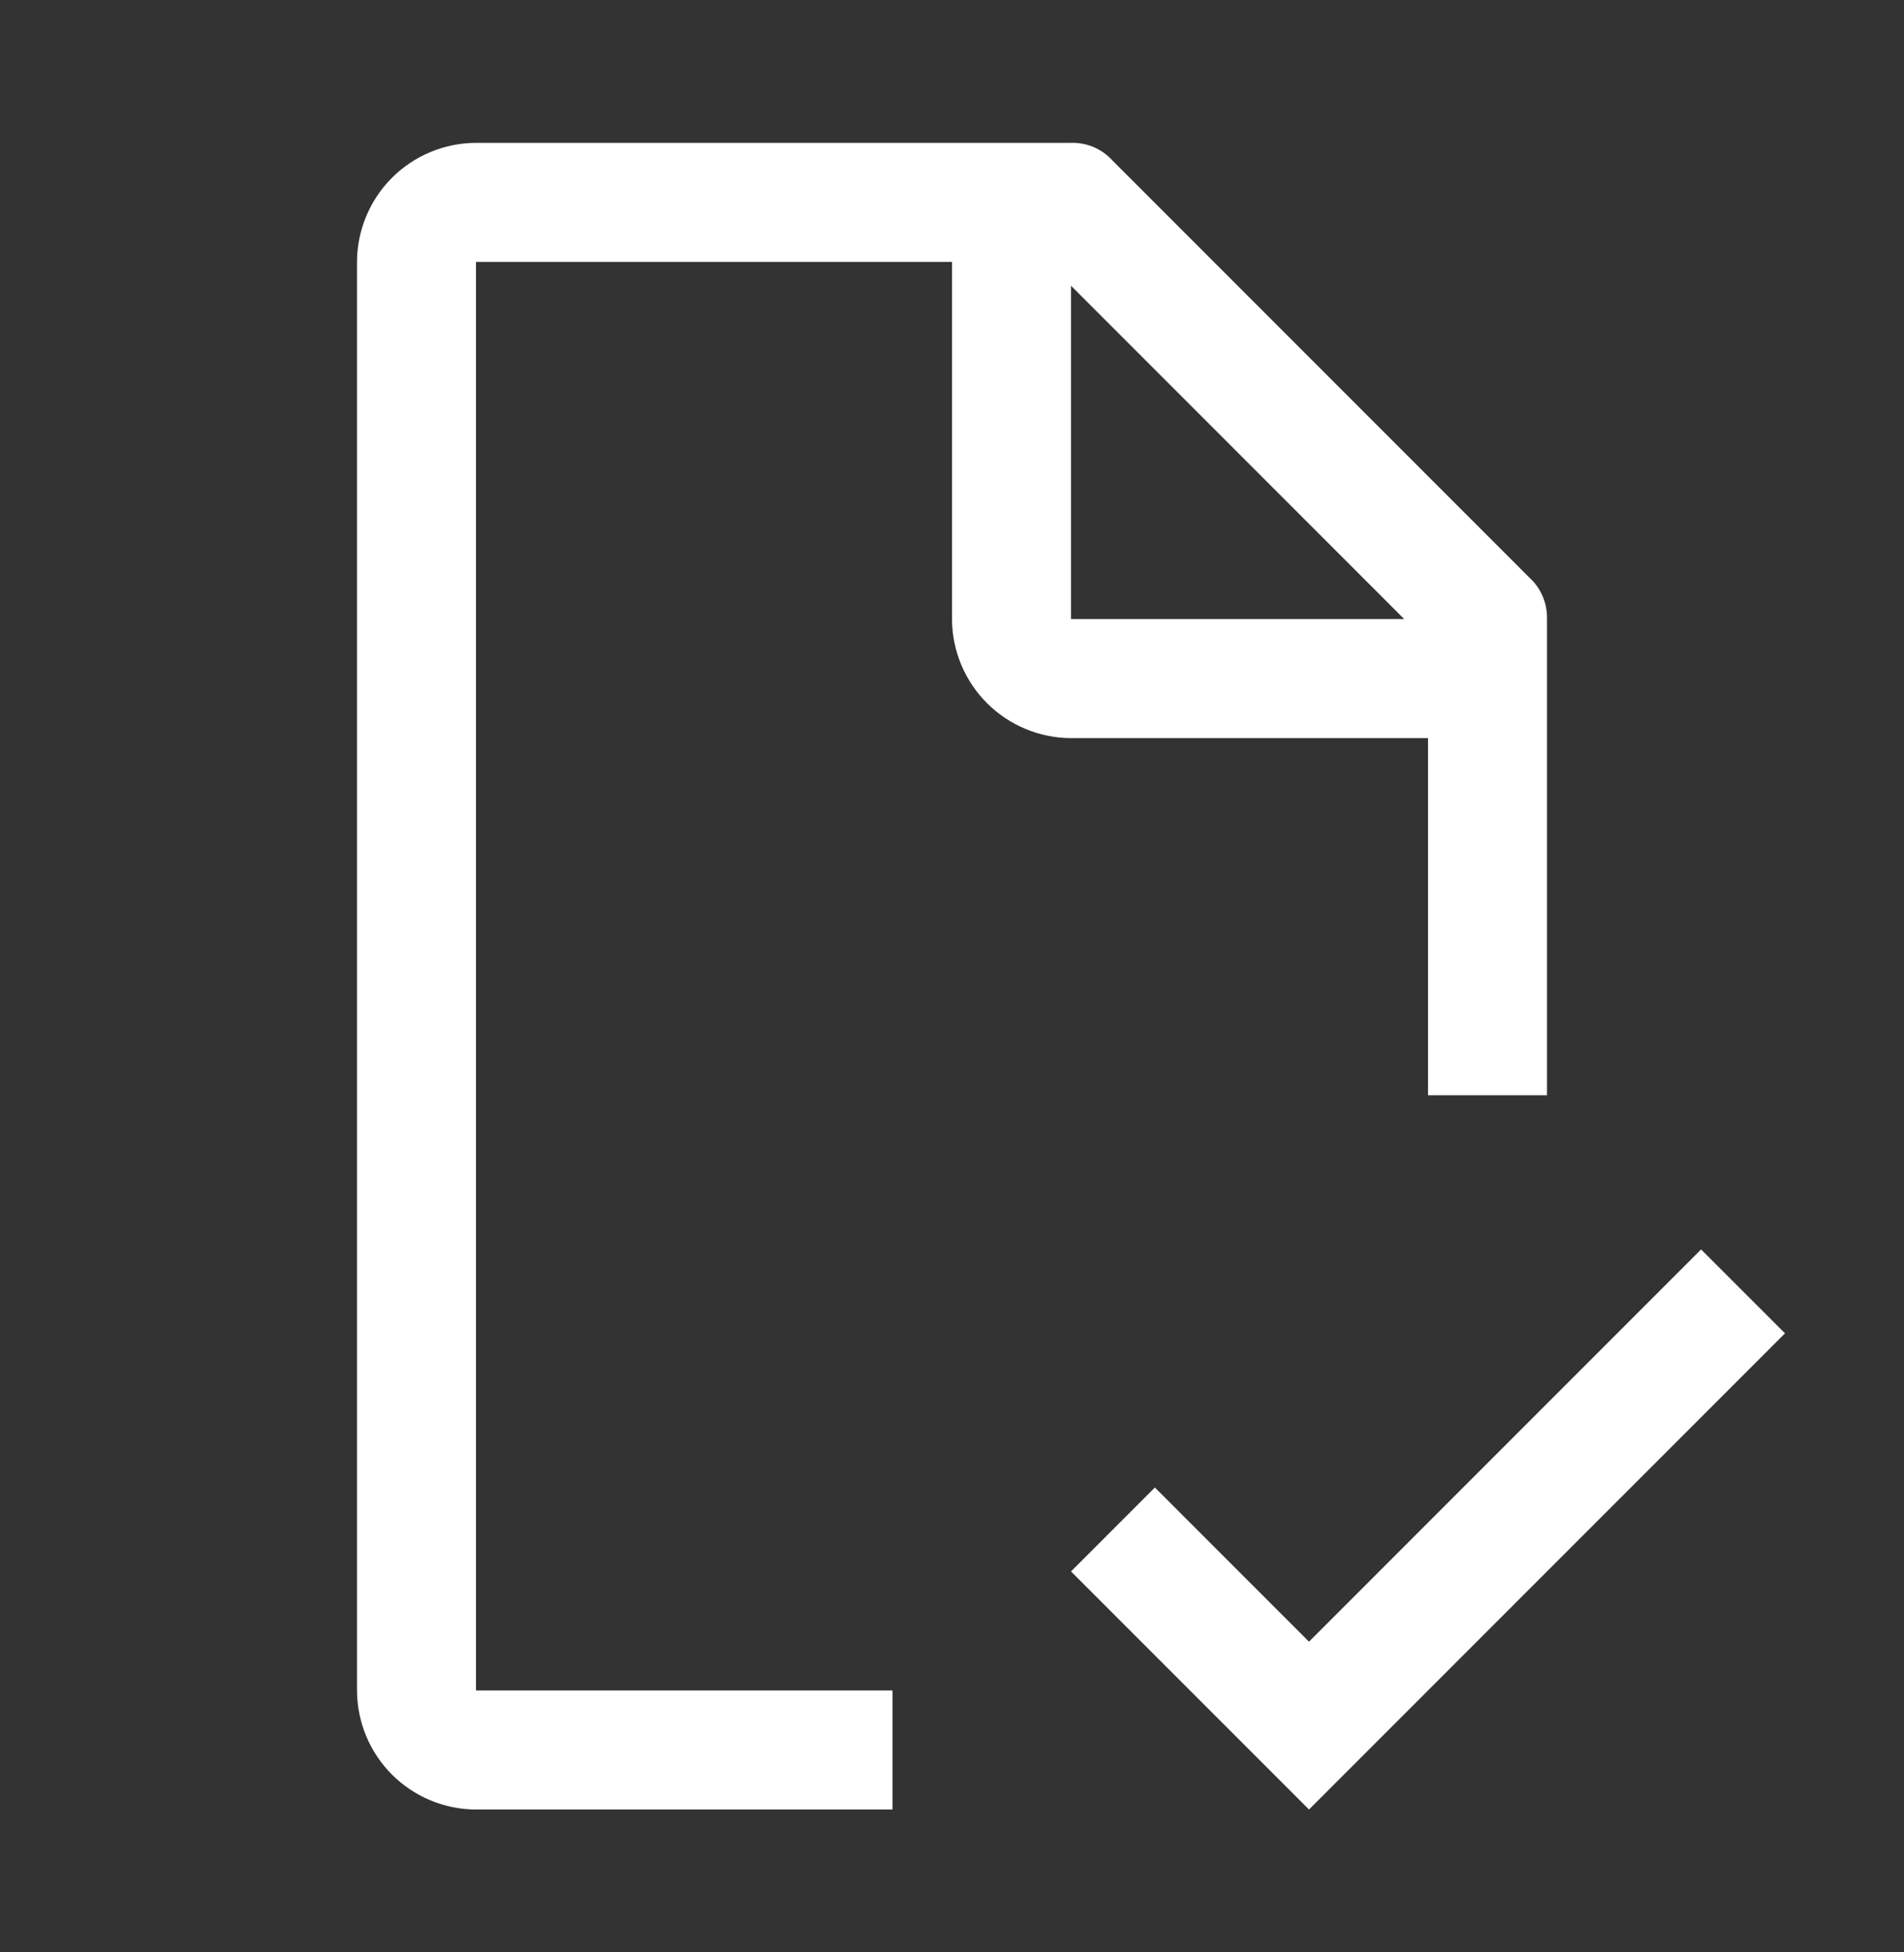 <?xml version="1.0" encoding="UTF-8"?> <svg xmlns="http://www.w3.org/2000/svg" width="40" height="41" viewBox="0 0 40 41" fill="none"><rect x="0" y="0" width="40" height="41" fill="#333333" stroke="none"/><path d="M27.5 34.475L24.262 31.238L22.5 33L27.5 38L37.5 28L35.737 26.238L27.5 34.475Z" fill="white"></path><path d="M18.75 35.5H10V5.5H20V13C20.002 13.662 20.266 14.297 20.734 14.765C21.203 15.234 21.838 15.498 22.5 15.5H30V23H32.5V13C32.504 12.836 32.473 12.672 32.408 12.521C32.344 12.37 32.247 12.235 32.125 12.125L23.375 3.375C23.265 3.252 23.13 3.155 22.979 3.09C22.828 3.026 22.664 2.995 22.5 3H10C9.338 3.002 8.703 3.266 8.234 3.734C7.766 4.203 7.502 4.838 7.5 5.5V35.5C7.502 36.162 7.766 36.797 8.234 37.266C8.703 37.734 9.338 37.998 10 38H18.75V35.5ZM22.5 6L29.5 13H22.5V6Z" fill="white"></path></svg> 